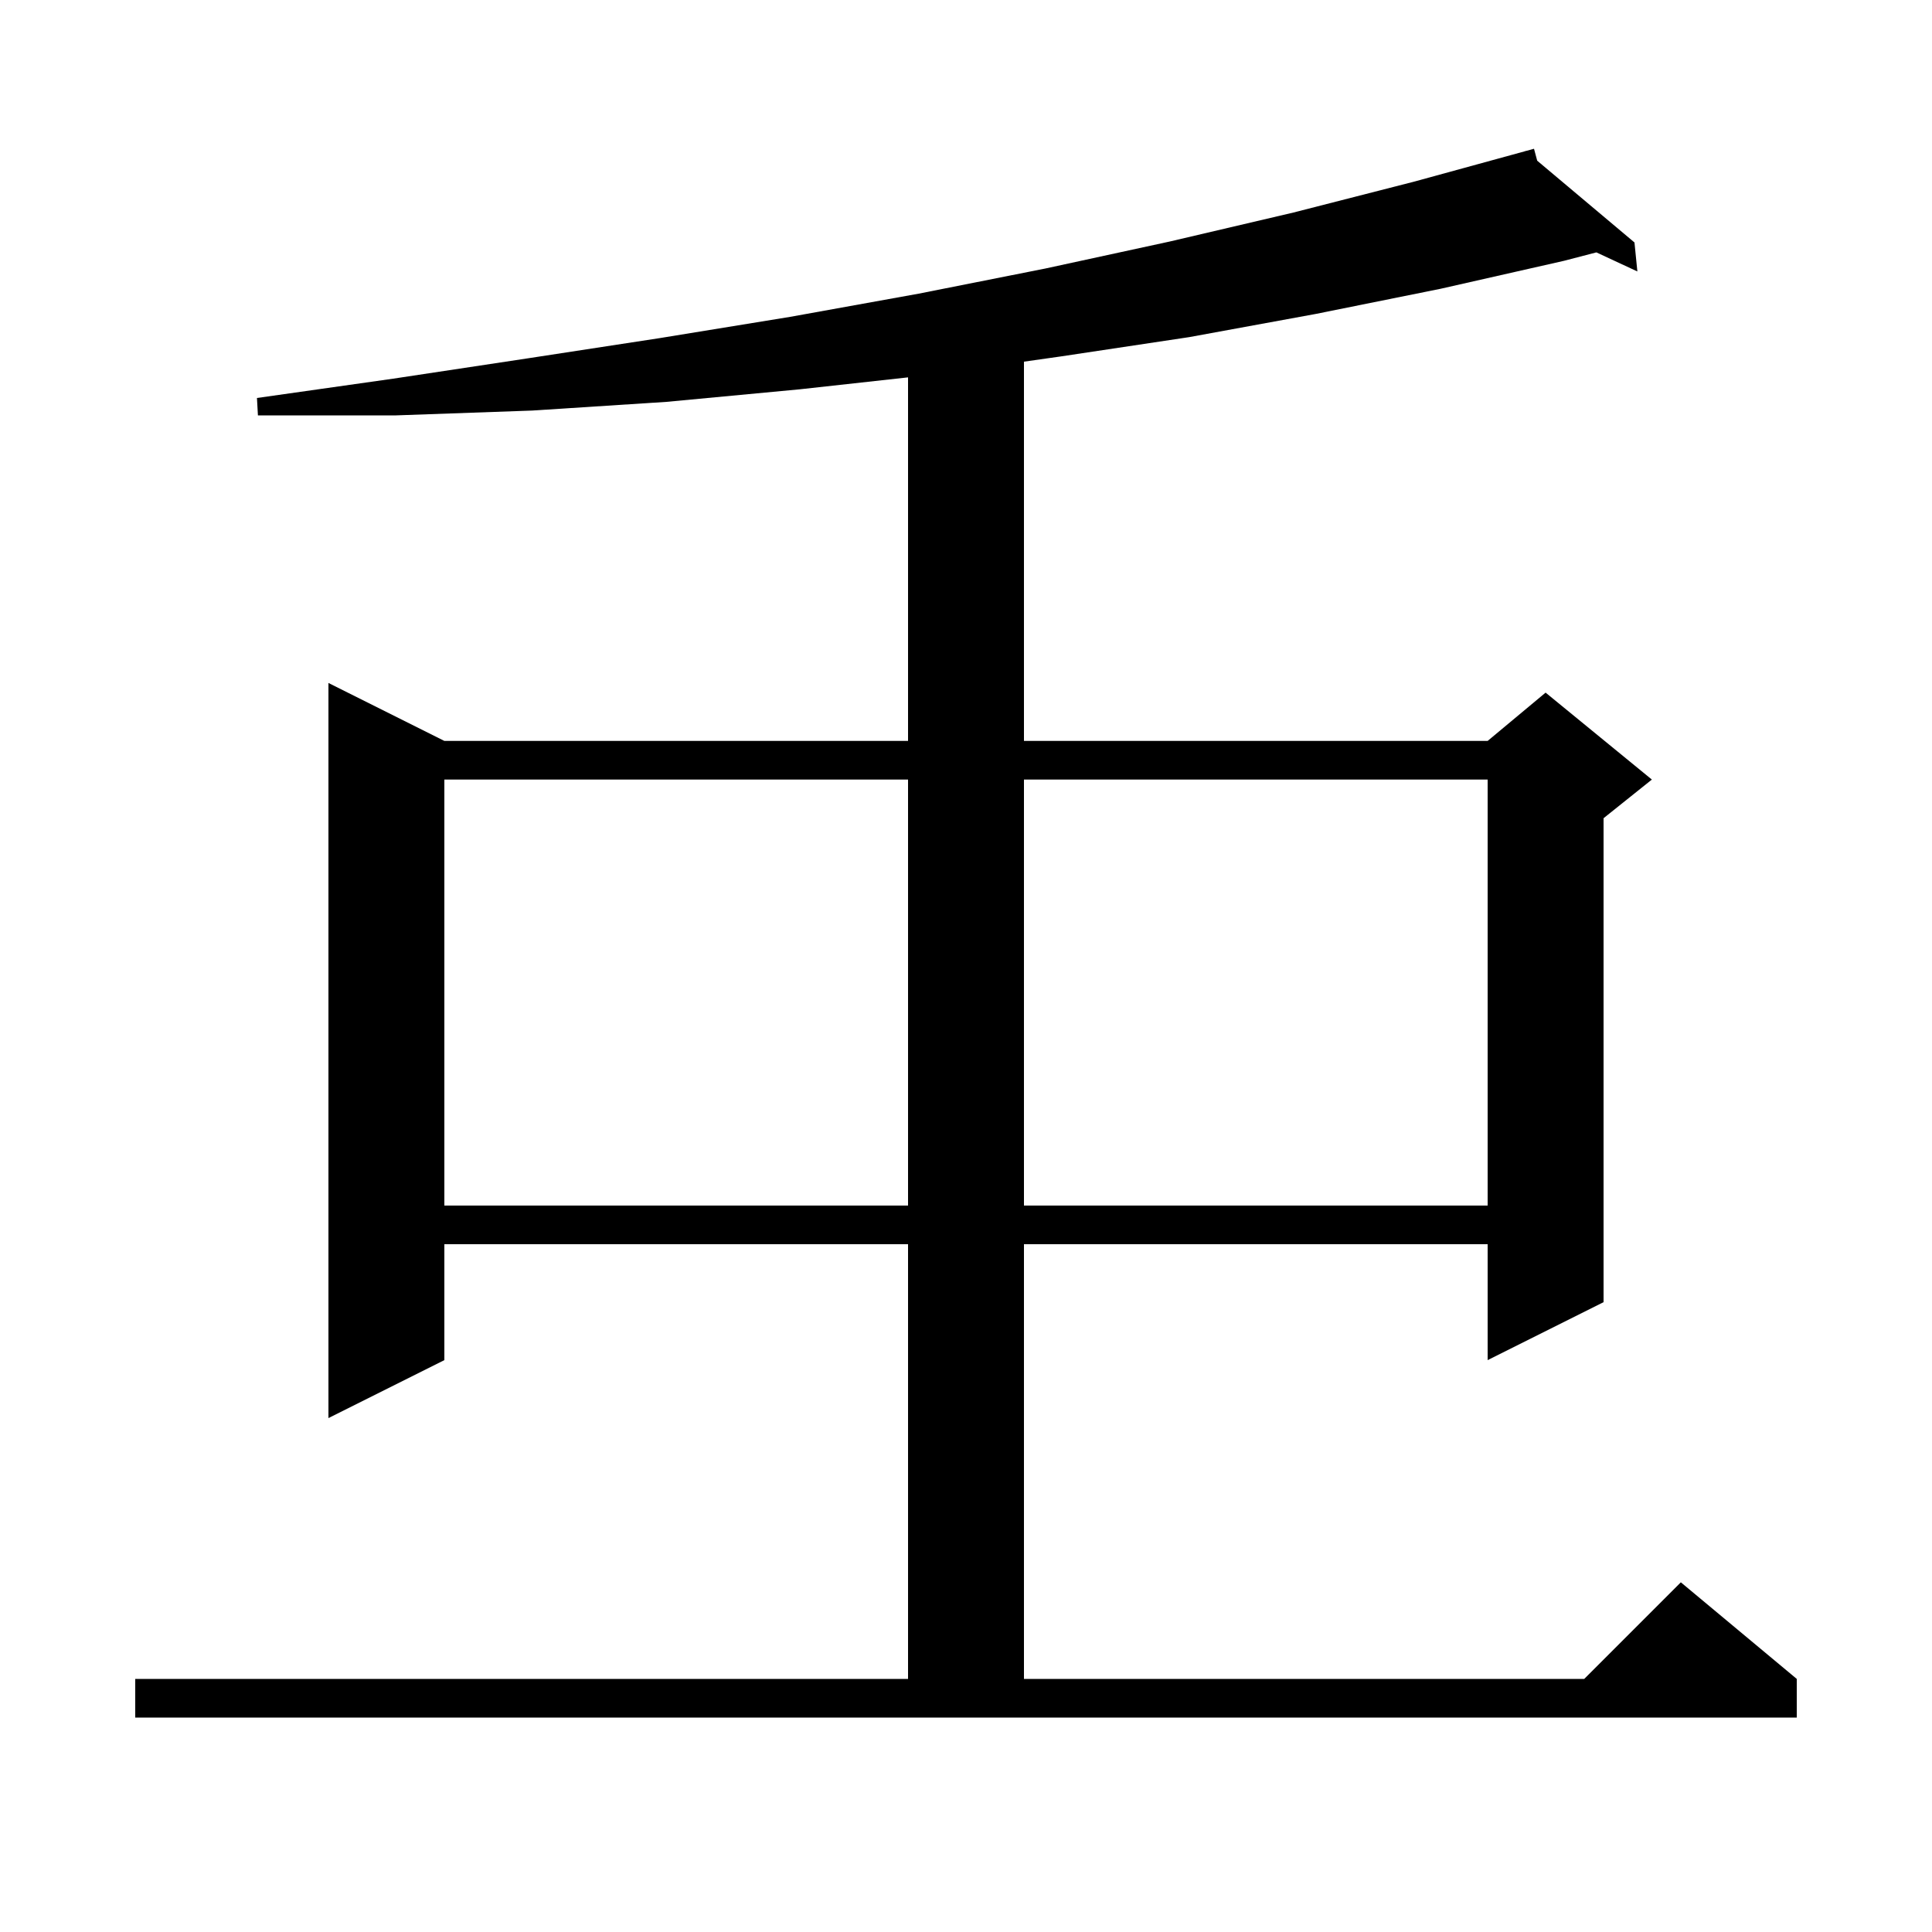 <svg xmlns="http://www.w3.org/2000/svg" xmlns:xlink="http://www.w3.org/1999/xlink" version="1.1" baseProfile="full" viewBox="0 0 200 200" width="200" height="200"><g fill="currentColor"><path d="M 14.0 173.8 L 94.0 173.8 L 94.0 128.8 L 46.0 128.8 L 46.0 140.8 L 34.0 146.8 L 34.0 70.7 L 46.0 76.7 L 94.0 76.7 L 94.0 39.065 L 82.8 40.3 L 69.0 41.6 L 55.1 42.5 L 41.0 43.0 L 26.7 43.0 L 26.6 41.2 L 40.7 39.2 L 54.6 37.1 L 68.3 35.0 L 81.8 32.8 L 95.1 30.4 L 108.2 27.8 L 121.1 25.0 L 133.9 22.0 L 146.4 18.8 L 157.915 15.643 L 157.9 15.6 L 157.942 15.635 L 158.8 15.4 L 159.13 16.634 L 169.2 25.1 L 169.5 28.1 L 165.255 26.127 L 161.9 27.0 L 149.1 29.9 L 136.2 32.5 L 123.1 34.9 L 109.8 36.9 L 106.0 37.439 L 106.0 76.7 L 154.0 76.7 L 160.0 71.7 L 171.0 80.7 L 166.0 84.7 L 166.0 134.8 L 154.0 140.8 L 154.0 128.8 L 106.0 128.8 L 106.0 173.8 L 164.0 173.8 L 174.0 163.8 L 186.0 173.8 L 186.0 177.8 L 14.0 177.8 Z M 46.0 80.7 L 46.0 124.8 L 94.0 124.8 L 94.0 80.7 Z M 106.0 80.7 L 106.0 124.8 L 154.0 124.8 L 154.0 80.7 Z "/></g></svg>